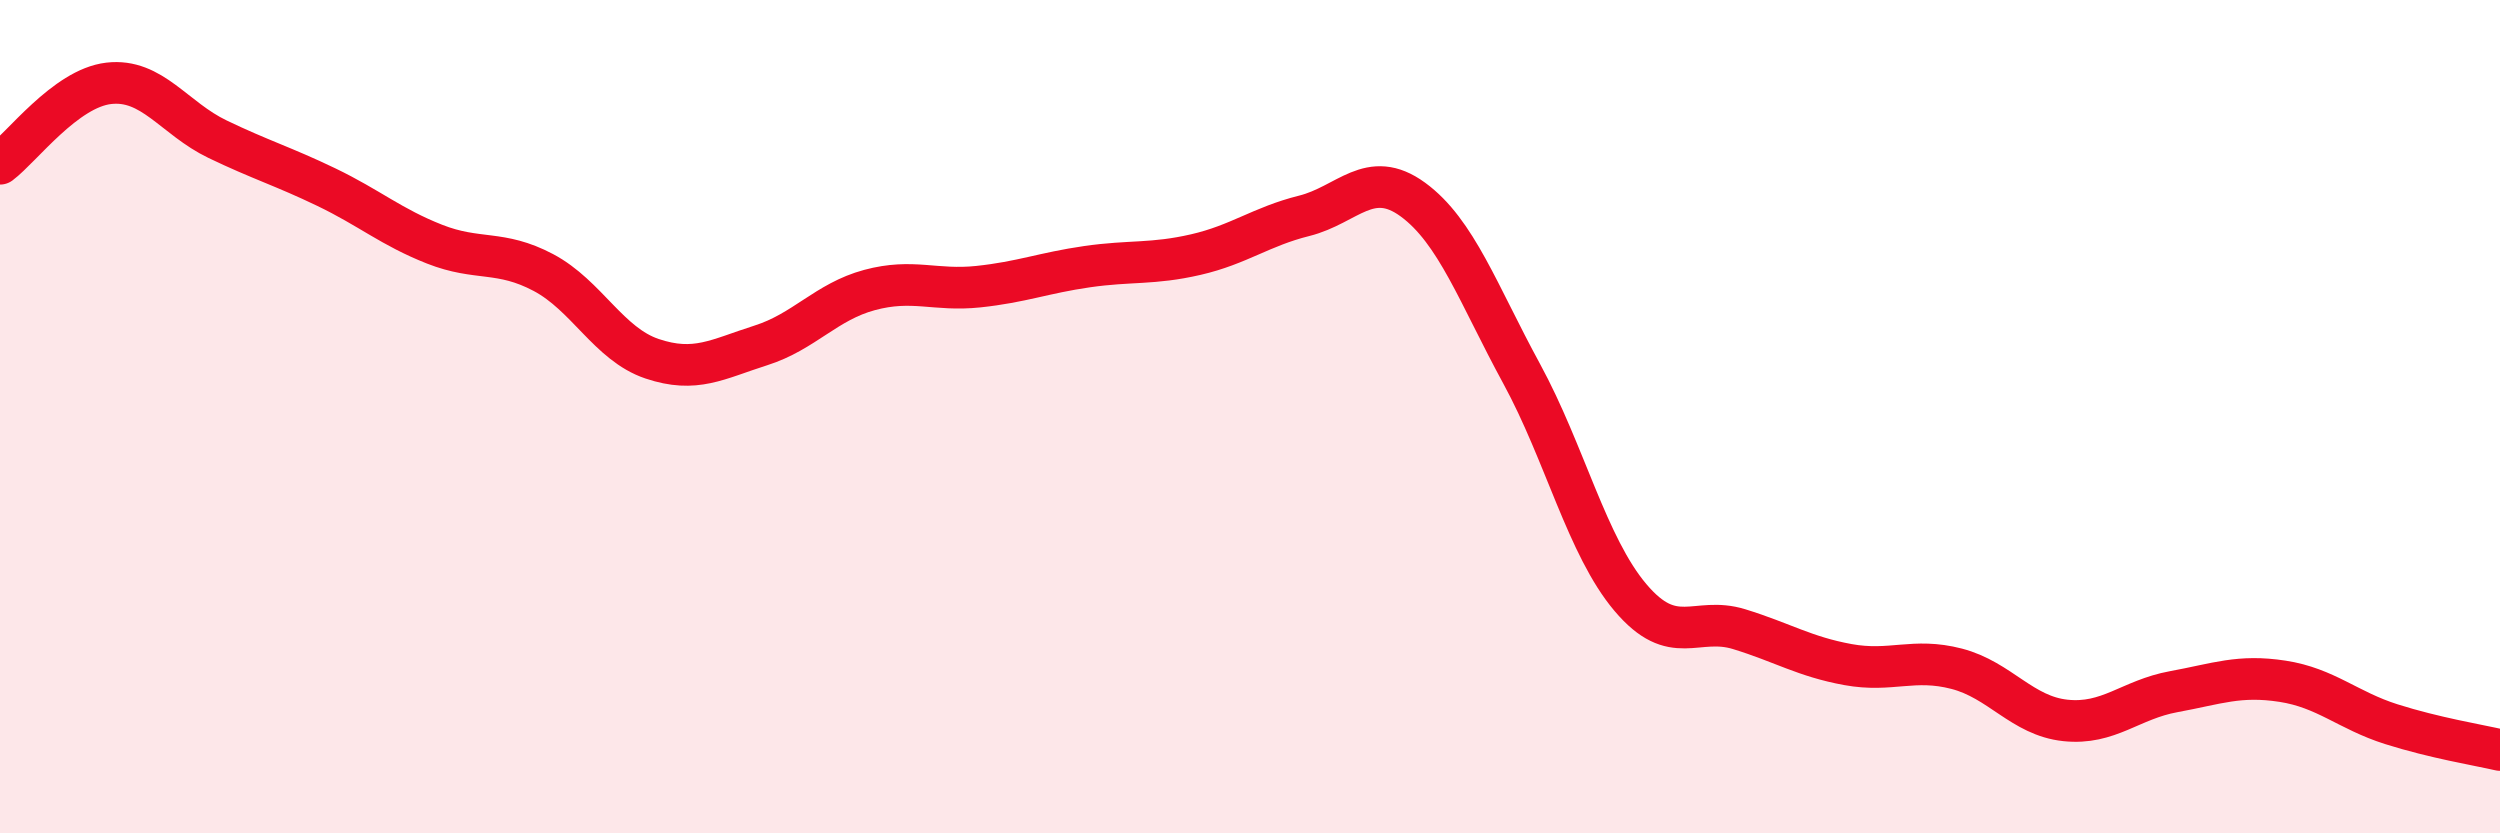 
    <svg width="60" height="20" viewBox="0 0 60 20" xmlns="http://www.w3.org/2000/svg">
      <path
        d="M 0,3.93 C 0.52,3.54 1.57,2.12 2.61,2 C 3.65,1.88 4.18,2.84 5.22,3.34 C 6.26,3.84 6.79,3.99 7.83,4.49 C 8.87,4.99 9.39,5.45 10.43,5.86 C 11.47,6.27 12,5.99 13.04,6.54 C 14.08,7.09 14.61,8.26 15.65,8.61 C 16.69,8.96 17.22,8.62 18.26,8.29 C 19.3,7.96 19.83,7.24 20.87,6.96 C 21.91,6.68 22.44,6.99 23.48,6.88 C 24.52,6.77 25.05,6.55 26.09,6.4 C 27.13,6.25 27.66,6.35 28.7,6.11 C 29.74,5.87 30.26,5.44 31.3,5.18 C 32.34,4.92 32.87,4.03 33.91,4.79 C 34.95,5.55 35.48,7.06 36.52,8.97 C 37.56,10.88 38.09,13.11 39.13,14.34 C 40.17,15.57 40.7,14.78 41.74,15.1 C 42.78,15.42 43.31,15.76 44.35,15.95 C 45.39,16.14 45.92,15.78 46.96,16.05 C 48,16.32 48.53,17.18 49.57,17.29 C 50.61,17.4 51.13,16.79 52.17,16.6 C 53.21,16.41 53.74,16.19 54.78,16.35 C 55.82,16.51 56.35,17.05 57.39,17.38 C 58.43,17.71 59.48,17.88 60,18L60 20L0 20Z"
        fill="#EB0A25"
        opacity="0.1"
        stroke-linecap="round"
        stroke-linejoin="round"
      />
      <path
        d="M 0,3.93 C 0.52,3.54 1.57,2.12 2.61,2 C 3.65,1.88 4.18,2.84 5.22,3.34 C 6.26,3.84 6.79,3.99 7.83,4.49 C 8.87,4.99 9.39,5.45 10.43,5.86 C 11.47,6.27 12,5.99 13.04,6.54 C 14.08,7.09 14.61,8.26 15.65,8.61 C 16.69,8.96 17.22,8.62 18.26,8.29 C 19.3,7.96 19.83,7.24 20.87,6.96 C 21.91,6.68 22.44,6.99 23.48,6.88 C 24.52,6.77 25.05,6.55 26.09,6.4 C 27.13,6.25 27.66,6.35 28.7,6.11 C 29.74,5.87 30.26,5.44 31.3,5.18 C 32.34,4.92 32.87,4.03 33.91,4.79 C 34.95,5.55 35.48,7.06 36.52,8.97 C 37.56,10.88 38.09,13.11 39.13,14.34 C 40.17,15.57 40.7,14.78 41.74,15.1 C 42.78,15.42 43.31,15.76 44.35,15.95 C 45.39,16.14 45.92,15.78 46.96,16.05 C 48,16.32 48.53,17.18 49.57,17.29 C 50.61,17.4 51.13,16.79 52.17,16.6 C 53.21,16.41 53.74,16.19 54.78,16.35 C 55.82,16.51 56.35,17.05 57.39,17.38 C 58.43,17.71 59.48,17.88 60,18"
        stroke="#EB0A25"
        stroke-width="1"
        fill="none"
        stroke-linecap="round"
        stroke-linejoin="round"
      />
    </svg>
  